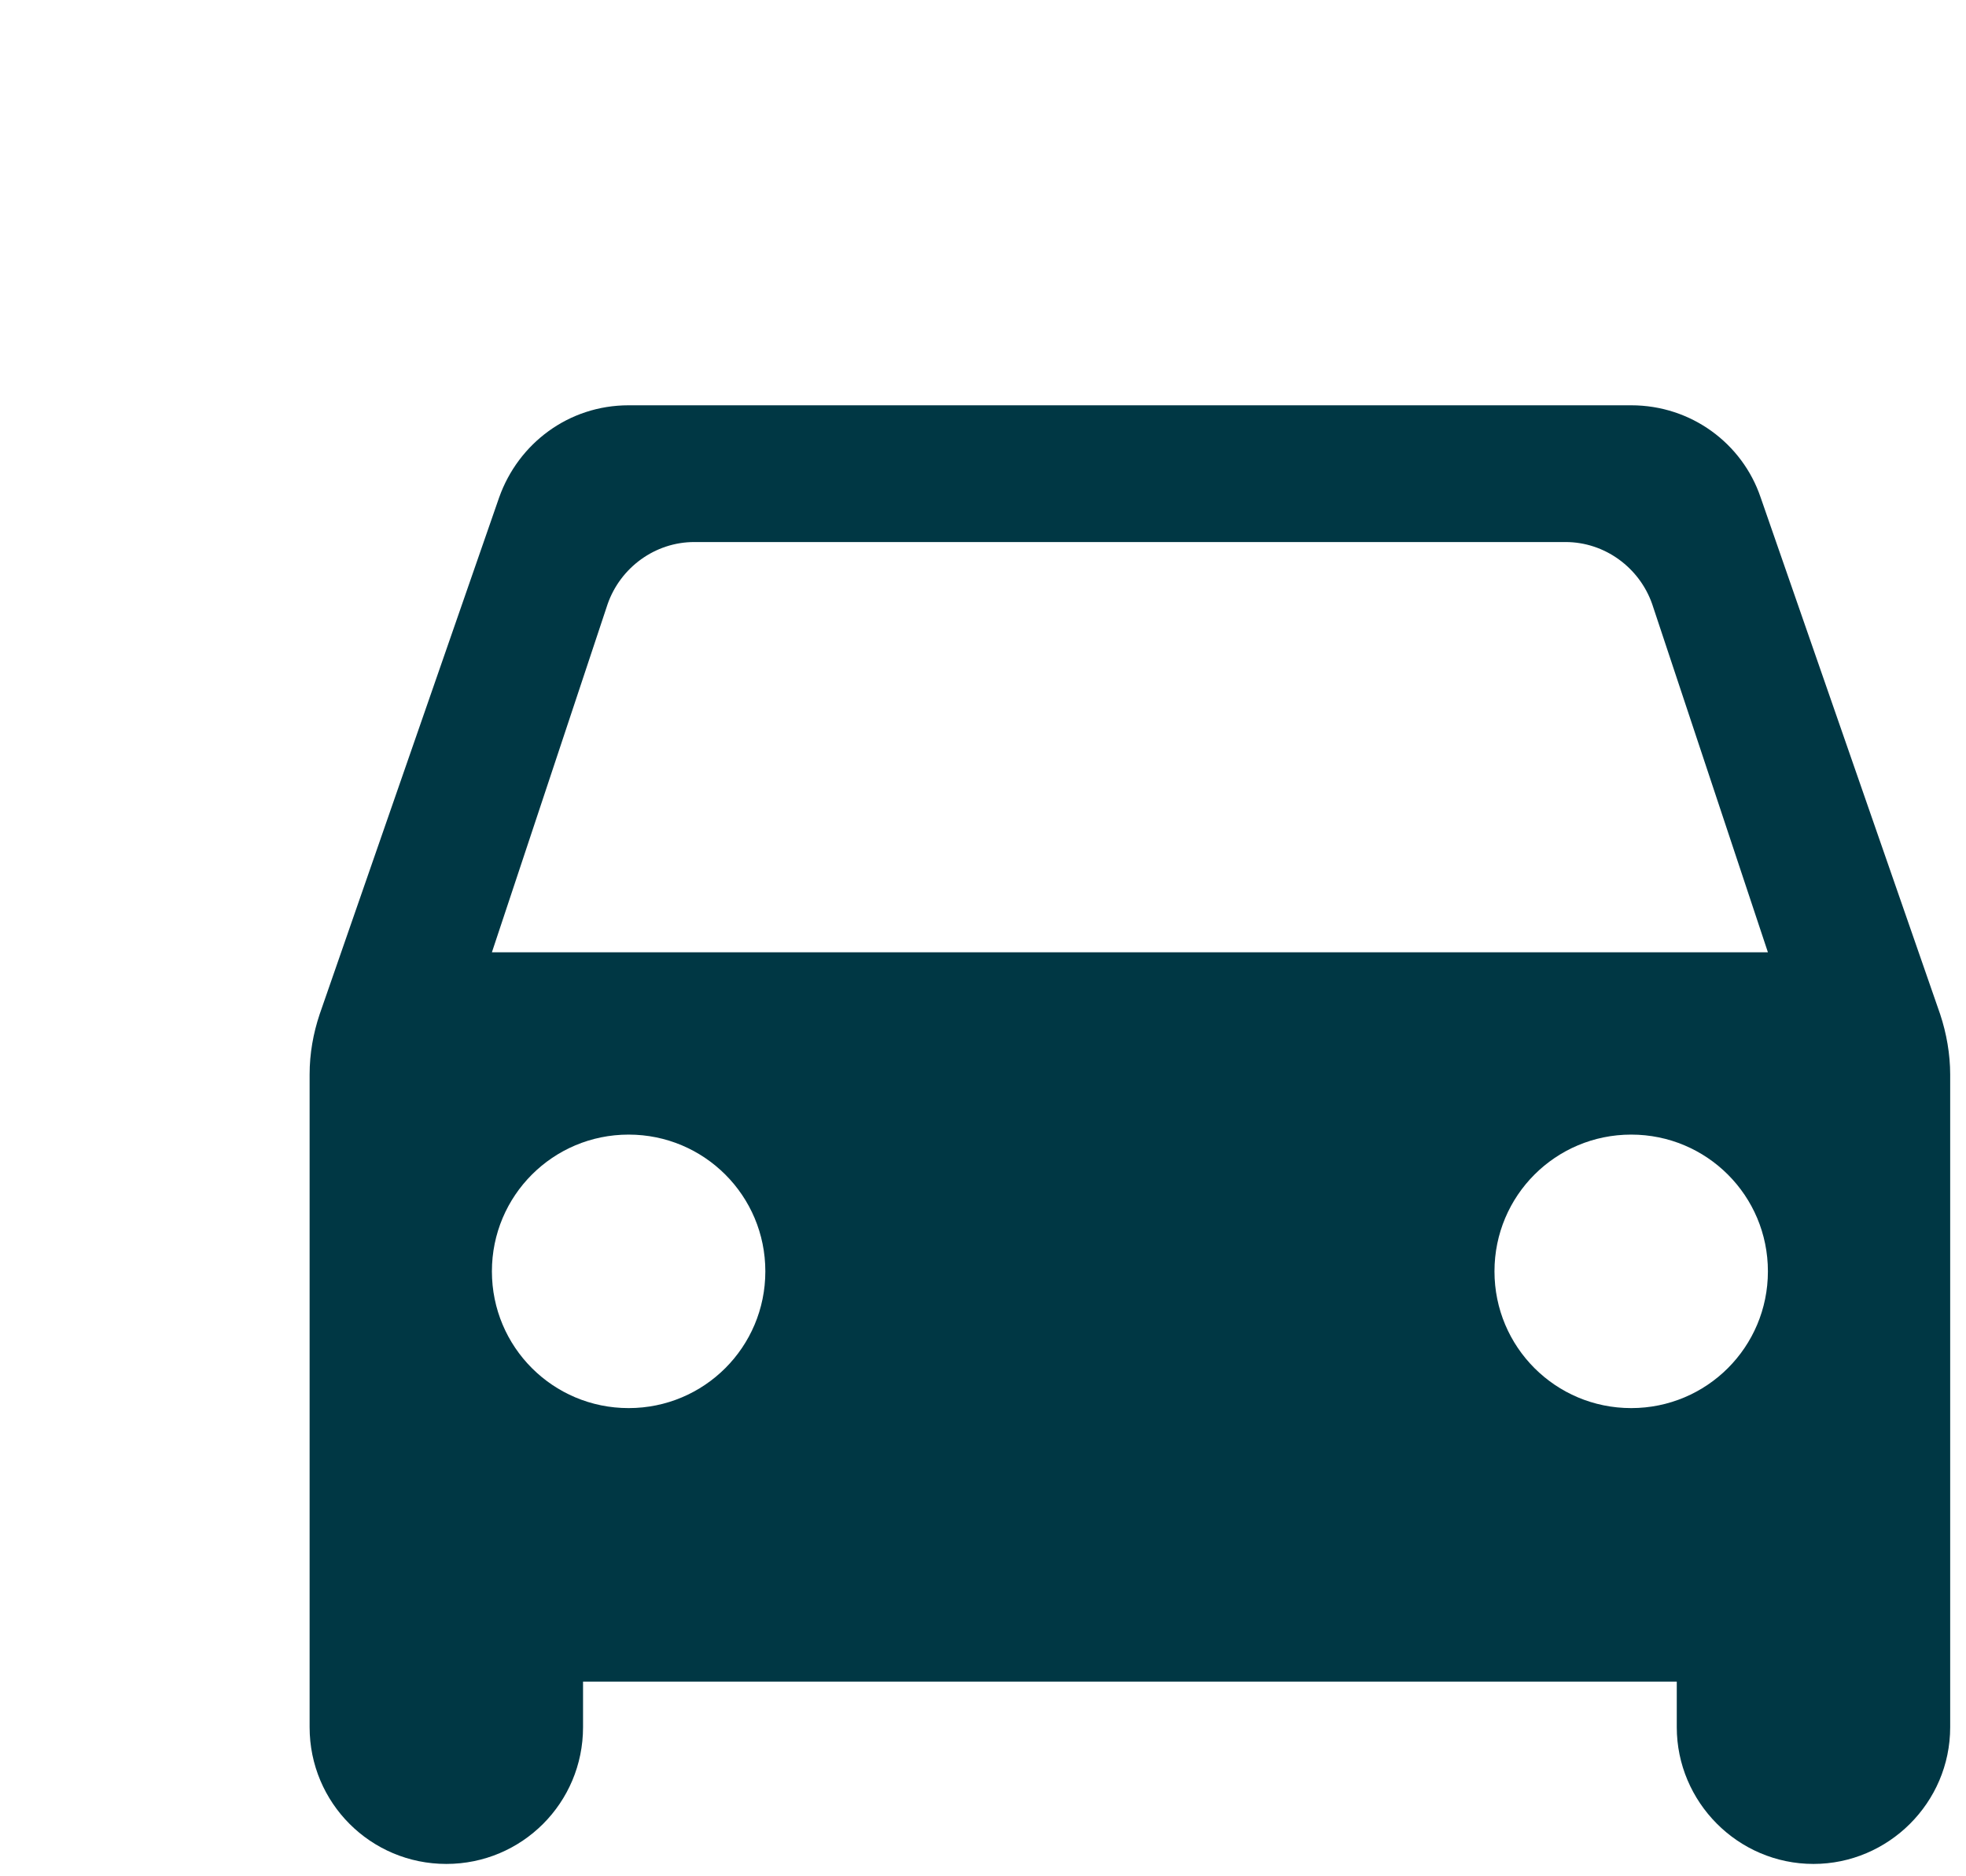 <svg width="87" height="83" viewBox="0 0 87 83" fill="none" xmlns="http://www.w3.org/2000/svg">
<g id="Vehicles" filter="url(#filter0_d_337_6475)">
<path id="Vector" d="M67.911 12.004C67.105 9.625 64.846 7.931 62.184 7.931H17.818C15.156 7.931 12.937 9.625 12.09 12.004L4.145 34.873C3.862 35.72 3.701 36.608 3.701 37.535V66.414C3.701 69.762 6.403 72.464 9.751 72.464C13.099 72.464 15.801 69.762 15.801 66.414V64.397H64.201V66.414C64.201 69.721 66.903 72.464 70.251 72.464C73.558 72.464 76.3 69.762 76.3 66.414V37.535C76.3 36.648 76.139 35.72 75.857 34.873L67.911 12.004ZM17.818 52.297C14.47 52.297 11.768 49.595 11.768 46.247C11.768 42.9 14.47 40.197 17.818 40.197C21.165 40.197 23.868 42.9 23.868 46.247C23.868 49.595 21.165 52.297 17.818 52.297ZM62.184 52.297C58.836 52.297 56.134 49.595 56.134 46.247C56.134 42.9 58.836 40.197 62.184 40.197C65.532 40.197 68.234 42.9 68.234 46.247C68.234 49.595 65.532 52.297 62.184 52.297ZM11.768 32.131L16.89 16.723C17.455 15.11 18.987 13.981 20.722 13.981H59.28C61.014 13.981 62.547 15.11 63.112 16.723L68.234 32.131H11.768Z" fill="#003744"/>
</g>
<defs>
<filter id="filter0_d_337_6475" x="0" y="0.197" width="90" height="90" filterUnits="userSpaceOnUse" color-interpolation-filters="sRGB">
<feFlood flood-opacity="0" result="BackgroundImageFix"/>
<feColorMatrix in="SourceAlpha" type="matrix" values="0 0 0 0 0 0 0 0 0 0 0 0 0 0 0 0 0 0 127 0" result="hardAlpha"/>
<feOffset dx="10" dy="10"/>
<feColorMatrix type="matrix" values="0 0 0 0 0 0 0 0 0 0.847 0 0 0 0 0.365 0 0 0 0.4 0"/>
<feBlend mode="normal" in2="BackgroundImageFix" result="effect1_dropShadow_337_6475"/>
<feBlend mode="normal" in="SourceGraphic" in2="effect1_dropShadow_337_6475" result="shape"/>
</filter>
</defs>
</svg>
